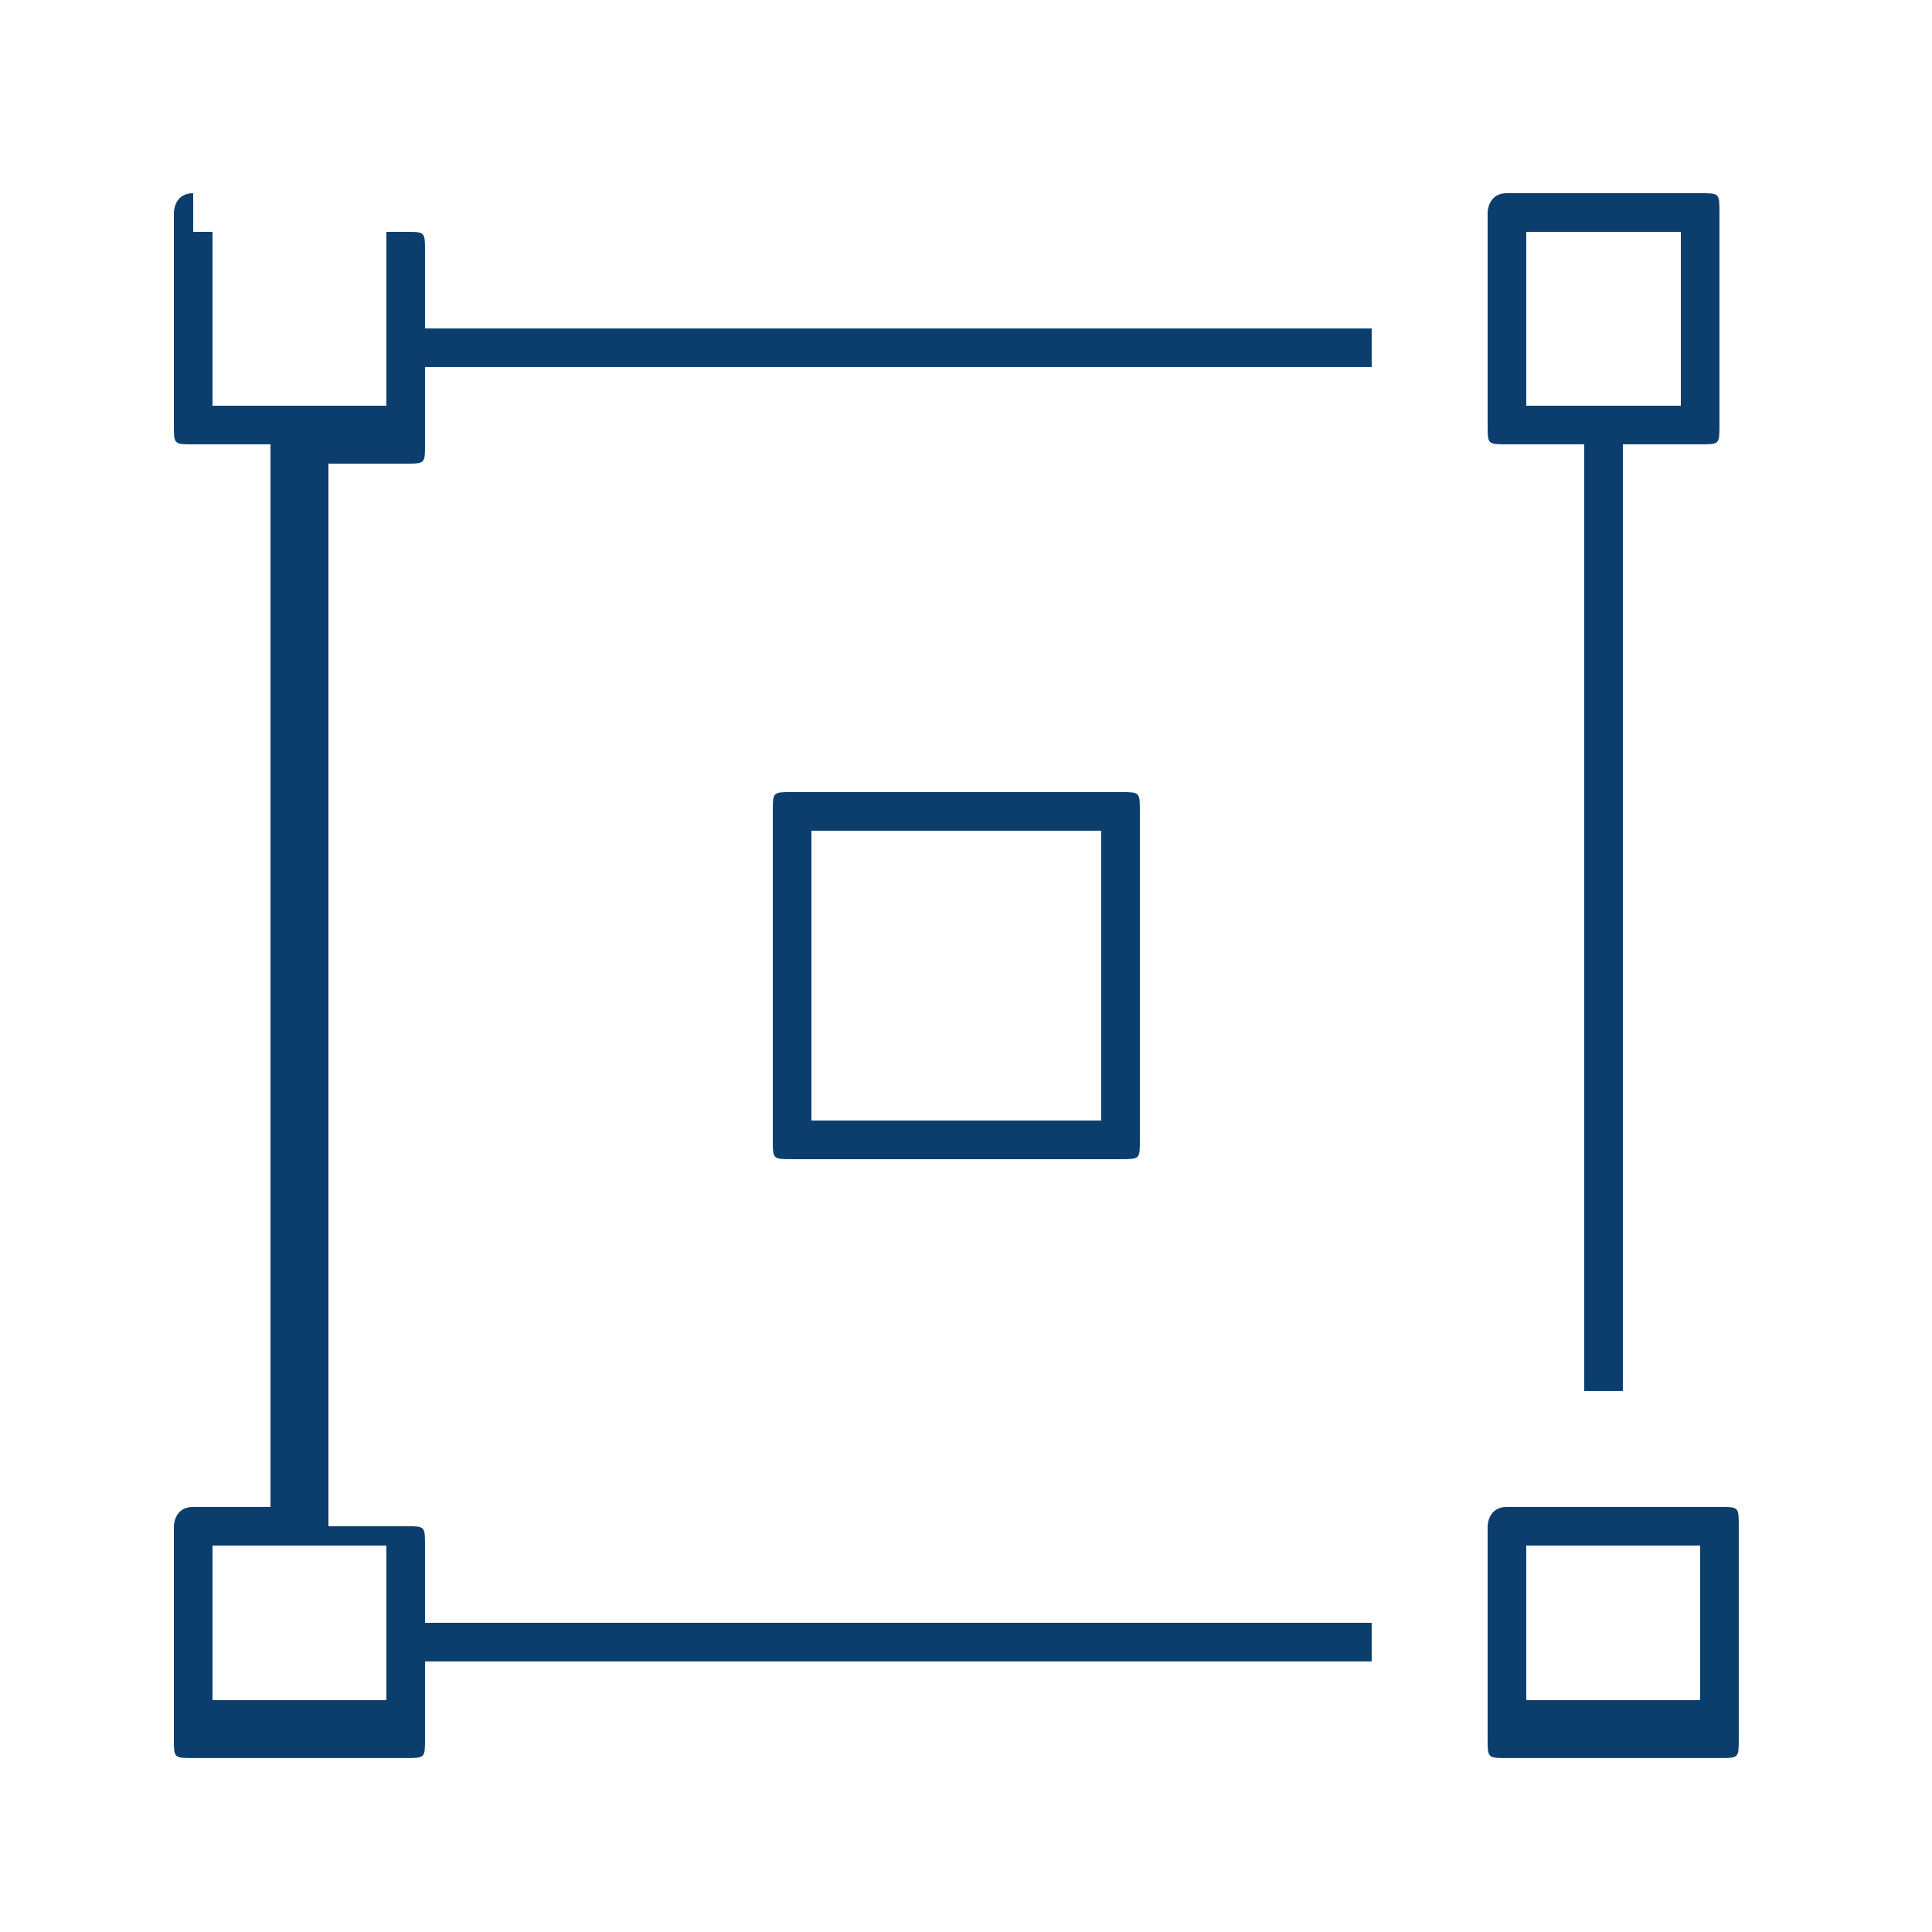 <?xml version="1.0" encoding="UTF-8"?>
<!DOCTYPE svg PUBLIC "-//W3C//DTD SVG 1.1//EN" "http://www.w3.org/Graphics/SVG/1.1/DTD/svg11.dtd">
<!-- Creator: CorelDRAW -->
<svg xmlns="http://www.w3.org/2000/svg" xml:space="preserve" width="25mm" height="25mm" version="1.1" style="shape-rendering:geometricPrecision; text-rendering:geometricPrecision; image-rendering:optimizeQuality; fill-rule:evenodd; clip-rule:evenodd"
viewBox="0 0 521.21 521.21"
 xmlns:xlink="http://www.w3.org/1999/xlink"
 xmlns:xodm="http://www.corel.com/coreldraw/odm/2003">
 <defs>
  <style type="text/css">
   <![CDATA[
    .fil1 {fill:none}
    .fil0 {fill:#0B3E6C}
   ]]>
  </style>
 </defs>
 <g id="Layer_x0020_1">
  <g id="_2983871312000">
   <path class="fil0" d="M52.12 52.12c-5.21,0 -5.21,5.21 -5.21,5.21l0 57.33c0,5.21 0,5.21 5.21,5.21l20.85 0 0 286.66 -20.85 0c0,0 0,0 0,0 -5.21,0 -5.21,5.21 -5.21,5.21l0 57.33c0,5.21 0,5.21 5.21,5.21l57.33 0c5.21,0 5.21,0 5.21,-5.21l0 -20.85 250.18 0c0,0 5.21,0 5.21,0 0,0 0,0 0,-5.21 0,0 0,-5.21 0,-5.21 0,0 0,0 -5.21,0l-250.18 0 0 -20.85c0,-5.21 0,-5.21 -5.21,-5.21l-20.85 0 0 -286.66 20.85 0c5.21,0 5.21,0 5.21,-5.21l0 -20.85 250.18 0c0,0 5.21,0 5.21,0 0,0 0,0 0,-5.21 0,0 0,-5.21 0,-5.21 0,0 0,0 -5.21,0l-250.18 0 0 -20.85c0,-5.21 0,-5.21 -5.21,-5.21l-57.33 0c0,0 0,0 0,0l0 0 0 -10.42zm354.42 0c-5.21,0 -5.21,5.21 -5.21,5.21l0 57.33c0,5.21 0,5.21 5.21,5.21l20.85 0 0 250.18c0,0 0,5.21 0,5.21 0,0 0,0 5.21,0 0,0 5.21,0 5.21,0 0,0 0,0 0,-5.21l0 -250.18 20.85 0c5.21,0 5.21,0 5.21,-5.21l0 -57.33c0,-5.21 0,-5.21 -5.21,-5.21l-57.33 0c0,0 0,0 0,0l0 0 5.21 0zm-349.21 10.42l46.91 0 0 46.91 -46.91 0 0 -46.91zm354.42 0l41.7 0 0 46.91 -41.7 0 0 -46.91zm-198.06 151.15c-5.21,0 -5.21,0 -5.21,5.21 0,0 0,0 0,0l0 88.61c0,5.21 0,5.21 5.21,5.21l88.61 0c5.21,0 5.21,0 5.21,-5.21l0 -88.61c0,-5.21 0,-5.21 -5.21,-5.21l-88.61 0c0,0 0,0 0,0l0 0zm5.21 10.42l78.18 0 0 78.18 -78.18 0 0 -78.18zm187.64 182.42c-5.21,0 -5.21,5.21 -5.21,5.21l0 57.33c0,5.21 0,5.21 5.21,5.21l57.33 0c5.21,0 5.21,0 5.21,-5.21l0 -57.33c0,-5.21 0,-5.21 -5.21,-5.21l-57.33 0c0,0 0,0 0,0zm-349.21 10.42l46.91 0 0 41.7 -46.91 0 0 -41.7zm354.42 0l46.91 0 0 41.7 -46.91 0 0 -41.7z"/>
   <rect class="fil1" width="521.21" height="521.21"/>
  </g>
 </g>
</svg>
